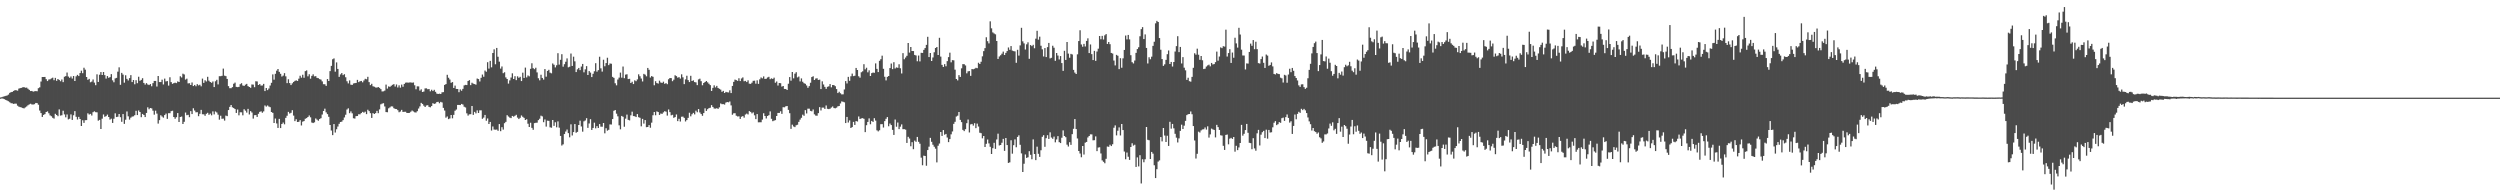 <?xml version="1.0" encoding="UTF-8"?>
<svg xmlns="http://www.w3.org/2000/svg" width="1920" height="150">
  <path d="M0 74.856h1v1.000H0zM1 74.579h1v1.000H1zM2 74.178h1v1.625H2zM3 73.927h1v2.241H3zM4 73.647h1v3.175H4zM5 73.302h1v3.980H5zM6 72.656h1v5.125H6zM7 71.333h1v7.224H7zM8 70.738h1v8.526H8zM9 70.555h1v8.835H9zM10 69.855h1v9.961H10zM11 69.198h1v10.368H11zM12 69.342h1v10.277H12zM13 69.626h1v11.513H13zM14 68.053h1v13.873H14zM15 67.676h1v14.591H15zM16 67.479h1v15.070H16zM17 66.996h1v15.999H17zM18 66.936h1v16.313H18zM19 67.401h1v15.065H19zM20 67.275h1v14.504H20zM21 68.145h1v12.696H21zM22 69.040h1v11.163H22zM23 69.919h1v9.753H23zM24 69.857h1v10.357H24zM25 70.406h1v9.897H25zM26 70.074h1v9.938H26zM27 69.946h1v9.084H27zM28 70.086h1v9.098H28zM29 67.735h1v12.683H29zM30 67.067h1v17.837H30zM31 62.643h1v24.168H31zM32 59.118h1v30.680H32zM33 59.113h1v29.160H33zM34 59.097h1v28.576H34zM35 60.807h1v25.196H35zM36 62.267h1v23.291H36zM37 61.091h1v25.914H37zM38 60.853h1v27.761H38zM39 60.221h1v29.059H39zM40 59.663h1v30.799H40zM41 61.599h1v29.506H41zM42 59.793h1v27.594H42zM43 62.052h1v26.285H43zM44 60.651h1v28.597H44zM45 61.409h1v22.586H45zM46 62.430h1v26.368H46zM47 61.024h1v27.494H47zM48 63.057h1v22.000H48zM49 58.914h1v28.949H49zM50 58.447h1v31.678H50zM51 55.730h1v32.190H51zM52 58.775h1v32.946H52zM53 59.745h1v31.428H53zM54 58.706h1v29.167H54zM55 60.292h1v31.808H55zM56 58.349h1v30.162H56zM57 62.215h1v23.140H57zM58 58.605h1v31.080H58zM59 57.495h1v34.310H59zM60 58.404h1v31.348H60zM61 56.108h1v35.283H61zM62 54.284h1v42.506H62zM63 56.211h1v36.150H63zM64 52.020h1v42.328H64zM65 53.506h1v38.814H65zM66 59.152h1v33.085H66zM67 61.272h1v25.754H67zM68 60.569h1v27.407H68zM69 63.197h1v24.232H69zM70 62.650h1v26.065H70zM71 61.043h1v25.145H71zM72 63.462h1v22.037H72zM73 65.458h1v20.728H73zM74 57.092h1v29.199H74zM75 62.933h1v29.739H75zM76 57.388h1v34.690H76zM77 55.344h1v43.713H77zM78 57.598h1v33.520H78zM79 55.300h1v32.614H79zM80 57.708h1v31.989H80zM81 60.381h1v28.805H81zM82 58.438h1v29.593H82zM83 59.763h1v30.096H83zM84 59.235h1v32.623H84zM85 56.955h1v34.207H85zM86 61.716h1v32.694H86zM87 63.165h1v28.022H87zM88 60.196h1v26.844H88zM89 59.777h1v30.135H89zM90 55.021h1v34.621H90zM91 51.730h1v35.843H91zM92 65.117h1v24.871H92zM93 55.982h1v37.578H93zM94 57.303h1v30.311H94zM95 63.510h1v31.634H95zM96 57.788h1v34.168H96zM97 60.574h1v25.015H97zM98 61.780h1v27.574H98zM99 59.988h1v31.845H99zM100 57.726h1v32.625H100zM101 63.050h1v26.505H101zM102 61.430h1v27.924H102zM103 64.719h1v23.731H103zM104 61.613h1v23.493H104zM105 63.890h1v24.466H105zM106 58.916h1v25.944H106zM107 62.057h1v23.962H107zM108 61.333h1v28.656H108zM109 60.070h1v27.414H109zM110 63.691h1v24.628H110zM111 64.996h1v24.898H111zM112 63.835h1v22.921H112zM113 64.886h1v17.535H113zM114 65.348h1v18.583H114zM115 64.565h1v18.354H115zM116 66.238h1v17.002H116zM117 63.853h1v21.154H117zM118 62.148h1v25.901H118zM119 62.178h1v22.797H119zM120 66.472h1v20.787H120zM121 58.358h1v36.583H121zM122 63.023h1v29.215H122zM123 63.013h1v25.521H123zM124 61.192h1v28.297H124zM125 64.849h1v25.512H125zM126 60.374h1v27.993H126zM127 62.501h1v24.736H127zM128 62.251h1v29.046H128zM129 65.726h1v21.193H129zM130 59.315h1v27.608H130zM131 63.078h1v22.277H131zM132 64.433h1v20.627H132zM133 63.826h1v26.038H133zM134 63.469h1v27.732H134zM135 63.821h1v26.212H135zM136 62.489h1v24.358H136zM137 62.956h1v30.717H137zM138 58.589h1v31.241H138zM139 59.518h1v29.961H139zM140 56.591h1v38.631H140zM141 57.184h1v36.377H141zM142 61.143h1v25.280H142zM143 60.393h1v28.089H143zM144 64.062h1v24.088H144zM145 63.883h1v26.132H145zM146 65.293h1v20.037H146zM147 63.322h1v24.273H147zM148 66.117h1v17.034H148zM149 65.236h1v19.654H149zM150 66.245h1v20.048H150zM151 64.597h1v21.563H151zM152 65.609h1v23.642H152zM153 65.076h1v22.321H153zM154 66.305h1v18.080H154zM155 60.379h1v27.400H155zM156 63.638h1v24.150H156zM157 61.633h1v27.311H157zM158 62.567h1v24.811H158zM159 58.976h1v27.656H159zM160 61.942h1v26.207H160zM161 62.968h1v24.292H161zM162 63.572h1v25.019H162zM163 62.572h1v22.982H163zM164 66.843h1v21.000H164zM165 62.391h1v23.225H165zM166 61.263h1v25.097H166zM167 64.812h1v23.278H167zM168 58.514h1v33.408H168zM169 58.537h1v30.371H169zM170 58.198h1v33.062H170zM171 52.673h1v38.391H171zM172 58.118h1v34.495H172zM173 58.456h1v30.314H173zM174 60.624h1v28.581H174zM175 66.172h1v18.357H175zM176 67.760h1v14.296H176zM177 67.760h1v12.872H177zM178 66.907h1v15.507H178zM179 64.311h1v18.675H179zM180 63.451h1v20.320H180zM181 66.689h1v20.023H181zM182 66.911h1v17.203H182zM183 66.701h1v21.863H183zM184 64.666h1v21.534H184zM185 63.911h1v22.335H185zM186 65.646h1v22.939H186zM187 66.000h1v17.903H187zM188 65.005h1v19.989H188zM189 64.435h1v22.058H189zM190 66.172h1v17.448H190zM191 66.815h1v21.087H191zM192 67.433h1v17.899H192zM193 64.881h1v21.559H193zM194 64.952h1v26.130H194zM195 66.994h1v21.476H195zM196 62.395h1v25.985H196zM197 62.544h1v27.285H197zM198 65.257h1v22.124H198zM199 64.547h1v21.362H199zM200 65.739h1v19.753H200zM201 65.627h1v20.966H201zM202 64.389h1v21.179H202zM203 69.962h1v11.014H203zM204 67.584h1v14.294H204zM205 69.200h1v11.772H205zM206 67.973h1v13.818H206zM207 65.680h1v16.672H207zM208 63.588h1v22.410H208zM209 57.117h1v29.542H209zM210 61.173h1v33.278H210zM211 56.689h1v34.342H211zM212 54.284h1v40.526H212zM213 52.986h1v45.271H213zM214 55.209h1v36.068H214zM215 56.699h1v41.637H215zM216 58.763h1v36.461H216zM217 58.081h1v36.011H217zM218 56.181h1v39.304H218zM219 58.617h1v31.895H219zM220 63.826h1v25.049H220zM221 60.901h1v25.022H221zM222 63.812h1v23.360H222zM223 65.325h1v21.293H223zM224 64.005h1v20.639H224zM225 62.915h1v25.869H225zM226 62.096h1v30.957H226zM227 61.686h1v29.915H227zM228 62.183h1v31.531H228zM229 60.395h1v33.172H229zM230 58.147h1v34.141H230zM231 59.669h1v36.674H231zM232 57.406h1v36.056H232zM233 59.679h1v33.291H233zM234 54.632h1v36.571H234zM235 54.085h1v36.619H235zM236 58.626h1v31.220H236zM237 57.044h1v31.655H237zM238 60.395h1v29.723H238zM239 58.248h1v35.839H239zM240 57.111h1v37.402H240zM241 58.699h1v35.260H241zM242 58.491h1v32.506H242zM243 59.805h1v32.120H243zM244 60.033h1v32.715H244zM245 60.768h1v30.698H245zM246 61.137h1v29.629H246zM247 62.501h1v25.475H247zM248 64.648h1v20.595H248zM249 64.705h1v18.769H249zM250 65.941h1v20.387H250zM251 60.738h1v26.903H251zM252 62.210h1v27.494H252zM253 54.609h1v41.401H253zM254 50.590h1v49.686H254zM255 45.534h1v58.254H255zM256 44.875h1v50.419H256zM257 55.019h1v46.743H257zM258 47.944h1v51.321H258zM259 52.927h1v44.255H259zM260 59.031h1v36.036H260zM261 57.120h1v36.580H261zM262 56.094h1v37.329H262zM263 57.701h1v34.546H263zM264 57.010h1v33.197H264zM265 59.331h1v28.782H265zM266 62.425h1v21.717H266zM267 64.048h1v19.128H267zM268 61.745h1v25.214H268zM269 65.018h1v20.558H269zM270 65.234h1v21.827H270zM271 64.089h1v26.764H271zM272 63.833h1v27.256H272zM273 63.686h1v25.482H273zM274 61.313h1v27.762H274zM275 63.073h1v24.701H275zM276 62.437h1v25.386H276zM277 62.162h1v24.662H277zM278 63.206h1v22.715H278zM279 61.789h1v24.729H279zM280 60.523h1v25.248H280zM281 60.878h1v26.798H281zM282 58.969h1v25.285H282zM283 63.089h1v22.275H283zM284 65.366h1v21.568H284zM285 64.362h1v26.210H285zM286 66.264h1v20.646H286zM287 66.595h1v20.957H287zM288 67.184h1v19.716H288zM289 67.280h1v17.853H289zM290 66.815h1v20.140H290zM291 67.458h1v16.567H291zM292 68.429h1v11.698H292zM293 70.232h1v9.348H293zM294 70.159h1v9.119H294zM295 69.592h1v12.158H295zM296 64.993h1v21.080H296zM297 68.031h1v18.196H297zM298 66.346h1v16.844H298zM299 66.689h1v15.814H299zM300 65.820h1v15.853H300zM301 65.147h1v16.631H301zM302 64.616h1v18.505H302zM303 66.465h1v17.212H303zM304 64.893h1v18.890H304zM305 67.156h1v17.491H305zM306 65.522h1v20.687H306zM307 67.314h1v18.364H307zM308 64.986h1v19.414H308zM309 66.616h1v19.355H309zM310 64.437h1v21.401H310zM311 63.483h1v22.348H311zM312 63.343h1v23.413H312zM313 63.512h1v23.273H313zM314 63.338h1v23.360H314zM315 63.290h1v22.538H315zM316 63.565h1v21.325H316zM317 63.345h1v22.275H317zM318 65.504h1v20.787H318zM319 68.536h1v17.881H319zM320 66.312h1v19.066H320zM321 66.362h1v16.990H321zM322 69.580h1v12.115H322zM323 68.603h1v10.401H323zM324 70.633h1v9.194H324zM325 70.296h1v10.845H325zM326 67.884h1v14.278H326zM327 67.854h1v13.165H327zM328 68.562h1v12.213H328zM329 68.397h1v13.683H329zM330 70.125h1v12.303H330zM331 68.900h1v12.582H331zM332 69.944h1v9.288H332zM333 68.976h1v10.835H333zM334 70.509h1v8.956H334zM335 71.908h1v6.464H335zM336 72.173h1v6.015H336zM337 71.949h1v7.352H337zM338 72.187h1v6.049H338zM339 70.935h1v7.761H339zM340 70.773h1v12.081H340zM341 65.224h1v19.645H341zM342 64.540h1v25.825H342zM343 57.445h1v32.023H343zM344 59.708h1v31.811H344zM345 61.084h1v29.886H345zM346 63.581h1v24.754H346zM347 63.011h1v27.862H347zM348 67.541h1v20.682H348zM349 65.746h1v19.297H349zM350 68.298h1v15.802H350zM351 68.374h1v12.218H351zM352 70.823h1v9.778H352zM353 68.658h1v12.030H353zM354 69.708h1v10.121H354zM355 68.234h1v12.021H355zM356 65.584h1v16.368H356zM357 65.197h1v17.327H357zM358 65.325h1v21.710H358zM359 62.192h1v26.585H359zM360 61.530h1v26.267H360zM361 65.357h1v22.360H361zM362 63.531h1v17.899H362zM363 64.245h1v23.969H363zM364 64.540h1v21.394H364zM365 65.007h1v22.058H365zM366 60.299h1v24.481H366zM367 60.727h1v26.049H367zM368 62.556h1v22.181H368zM369 59.772h1v24.951H369zM370 57.216h1v34.017H370zM371 58.937h1v31.394H371zM372 54.153h1v34.140H372zM373 55.112h1v37.594H373zM374 47.772h1v43.197H374zM375 52.663h1v42.561H375zM376 46.740h1v46.889H376zM377 51.704h1v48.558H377zM378 40.718h1v56.418H378zM379 37.864h1v61.634H379zM380 49.342h1v50.295H380zM381 36.829h1v62.637H381zM382 43.549h1v56.910H382zM383 47.367h1v47.933H383zM384 52.707h1v48.029H384zM385 51.022h1v46.654H385zM386 56.218h1v43.314H386zM387 55.513h1v39.082H387zM388 59.431h1v34.166H388zM389 60.672h1v27.821H389zM390 64.190h1v25.308H390zM391 61.743h1v28.579H391zM392 59.562h1v31.183H392zM393 56.344h1v32.694H393zM394 60.688h1v28.936H394zM395 58.534h1v30.405H395zM396 61.539h1v26.608H396zM397 58.646h1v31.675H397zM398 59.745h1v31.714H398zM399 58.974h1v31.497H399zM400 62.283h1v26.388H400zM401 55.788h1v33.918H401zM402 59.859h1v30.671H402zM403 51.913h1v40.265H403zM404 59.425h1v32.179H404zM405 57.935h1v37.109H405zM406 58.619h1v38.897H406zM407 52.835h1v41.444H407zM408 48.571h1v49.654H408zM409 52.354h1v47.338H409zM410 53.137h1v41.408H410zM411 52.011h1v42.300H411zM412 55.598h1v38.631H412zM413 60.125h1v32.120H413zM414 61.684h1v29.487H414zM415 57.381h1v31.456H415zM416 59.862h1v29.547H416zM417 61.116h1v32.712H417zM418 53.034h1v38.730H418zM419 58.873h1v38.370H419zM420 54.501h1v38.180H420zM421 53.618h1v39.226H421zM422 55.829h1v41.978H422zM423 56.298h1v41.788H423zM424 48.759h1v43.419H424zM425 49.715h1v46.933H425zM426 51.773h1v42.103H426zM427 50.130h1v47.674H427zM428 40.846h1v52.382H428zM429 49.619h1v48.446H429zM430 45.921h1v58.453H430zM431 41.638h1v70.112H431zM432 51.224h1v59.648H432zM433 49.308h1v53.635H433zM434 47.427h1v53.603H434zM435 44.872h1v54.584H435zM436 51.720h1v50.538H436zM437 51.244h1v54.221H437zM438 41.100h1v54.385H438zM439 50.661h1v53.353H439zM440 43.501h1v57.951H440zM441 47.095h1v48.210H441zM442 55.350h1v46.567H442zM443 53.259h1v48.020H443zM444 52.185h1v43.802H444zM445 53.842h1v38.853H445zM446 51.118h1v46.020H446zM447 49.111h1v52.007H447zM448 55.547h1v37.647H448zM449 53.245h1v39.263H449zM450 50.805h1v39.988H450zM451 57.614h1v40.595H451zM452 54.565h1v40.252H452zM453 55.776h1v35.770H453zM454 59.205h1v40.572H454zM455 56.660h1v41.593H455zM456 54.751h1v39.469H456zM457 48.562h1v49.993H457zM458 55.053h1v41.829H458zM459 53.854h1v44.450H459zM460 43.547h1v51.716H460zM461 52.460h1v44.807H461zM462 54.975h1v42.337H462zM463 45.891h1v48.572H463zM464 50.896h1v51.486H464zM465 48.422h1v50.092H465zM466 44.325h1v56.036H466zM467 50.002h1v49.702H467zM468 48.756h1v46.798H468zM469 48.958h1v46.681H469zM470 59.040h1v32.410H470zM471 59.802h1v25.303H471zM472 63.963h1v20.494H472zM473 65.522h1v21.765H473zM474 61.091h1v28.254H474zM475 59.576h1v36.665H475zM476 55.735h1v43.600H476zM477 59.667h1v29.387H477zM478 51.091h1v38.595H478zM479 60.045h1v37.304H479zM480 57.301h1v33.813H480zM481 57.014h1v31.007H481zM482 60.722h1v31.318H482zM483 60.500h1v31.955H483zM484 63.734h1v24.848H484zM485 62.782h1v22.987H485zM486 64.558h1v24.605H486zM487 61.672h1v27.613H487zM488 62.341h1v27.590H488zM489 60.970h1v26.645H489zM490 57.104h1v32.886H490zM491 58.555h1v31.900H491zM492 60.290h1v36.732H492zM493 62.585h1v28.725H493zM494 56.744h1v38.201H494zM495 57.353h1v34.880H495zM496 58.601h1v39.091H496zM497 52.162h1v45.379H497zM498 53.595h1v42.483H498zM499 59.557h1v38.531H499zM500 58.411h1v35.773H500zM501 58.990h1v29.531H501zM502 65.490h1v20.542H502zM503 62.341h1v26.182H503zM504 63.778h1v21.797H504zM505 64.206h1v21.836H505zM506 61.970h1v26.278H506zM507 63.343h1v23.848H507zM508 63.677h1v23.790H508zM509 62.707h1v23.614H509zM510 64.343h1v21.069H510zM511 63.849h1v21.895H511zM512 64.684h1v24.088H512zM513 60.853h1v23.227H513zM514 59.924h1v26.212H514zM515 60.024h1v28.535H515zM516 62.343h1v25.825H516zM517 61.196h1v29.300H517zM518 57.800h1v32.108H518zM519 58.468h1v29.430H519zM520 59.642h1v33.408H520zM521 59.232h1v32.030H521zM522 60.365h1v32.982H522zM523 57.088h1v32.584H523zM524 59.367h1v30.165H524zM525 64.609h1v25.892H525zM526 60.965h1v32.303H526zM527 58.147h1v34.042H527zM528 61.537h1v28.965H528zM529 63.020h1v23.541H529zM530 58.198h1v31.144H530zM531 62.212h1v25.523H531zM532 61.670h1v25.006H532zM533 63.036h1v24.841H533zM534 63.270h1v21.744H534zM535 65.403h1v20.799H535zM536 60.956h1v22.785H536zM537 60.425h1v25.960H537zM538 62.347h1v25.280H538zM539 65.465h1v23.449H539zM540 63.748h1v23.065H540zM541 63.000h1v20.183H541zM542 62.185h1v23.021H542zM543 63.213h1v20.668H543zM544 64.332h1v18.725H544zM545 65.362h1v17.356H545zM546 69.830h1v10.927H546zM547 67.463h1v14.660H547zM548 65.533h1v17.816H548zM549 67.097h1v16.377H549zM550 65.941h1v17.173H550zM551 67.518h1v16.091H551zM552 68.179h1v14.276H552zM553 68.809h1v10.641H553zM554 70.498h1v9.533H554zM555 69.793h1v10.160H555zM556 71.425h1v8.885H556zM557 70.532h1v8.274H557zM558 70.850h1v7.485H558zM559 70.990h1v7.578H559zM560 69.372h1v8.540H560zM561 71.461h1v9.503H561zM562 66.003h1v22.106H562zM563 62.862h1v24.186H563zM564 61.148h1v25.805H564zM565 61.560h1v27.299H565zM566 62.125h1v27.311H566zM567 60.123h1v29.245H567zM568 62.281h1v29.041H568zM569 60.242h1v29.396H569zM570 59.438h1v29.696H570zM571 62.416h1v27.940H571zM572 62.103h1v25.875H572zM573 63.009h1v24.228H573zM574 61.670h1v26.233H574zM575 64.263h1v21.112H575zM576 64.423h1v21.504H576zM577 63.485h1v23.628H577zM578 62.034h1v24.276H578zM579 61.974h1v26.615H579zM580 64.254h1v27.244H580zM581 61.681h1v25.901H581zM582 64.412h1v29.558H582zM583 60.919h1v32.980H583zM584 59.518h1v34.390H584zM585 60.146h1v31.698H585zM586 58.688h1v28.276H586zM587 60.615h1v28.494H587zM588 60.455h1v30.524H588zM589 59.482h1v29.604H589zM590 59.006h1v29.458H590zM591 60.809h1v24.763H591zM592 60.164h1v31.087H592zM593 60.645h1v32.440H593zM594 59.663h1v32.950H594zM595 63.563h1v28.689H595zM596 62.581h1v26.494H596zM597 65.691h1v21.032H597zM598 63.746h1v23.001H598zM599 63.881h1v21.586H599zM600 66.495h1v20.980H600zM601 66.058h1v16.278H601zM602 68.298h1v14.152H602zM603 68.358h1v13.317H603zM604 69.136h1v12.250H604zM605 64.309h1v20.066H605zM606 59.164h1v27.791H606zM607 61.951h1v37.027H607zM608 55.314h1v40.430H608zM609 60.141h1v36.961H609zM610 56.570h1v41.048H610zM611 55.472h1v40.732H611zM612 59.431h1v36.356H612zM613 58.752h1v34.848H613zM614 62.533h1v29.311H614zM615 60.196h1v30.298H615zM616 62.794h1v25.246H616zM617 63.922h1v24.994H617zM618 64.382h1v20.220H618zM619 65.646h1v21.495H619zM620 67.449h1v15.999H620zM621 66.151h1v17.329H621zM622 63.533h1v21.614H622zM623 59.164h1v26.338H623zM624 58.555h1v25.509H624zM625 61.457h1v26.345H625zM626 60.331h1v28.460H626zM627 60.086h1v28.807H627zM628 61.386h1v25.498H628zM629 61.176h1v21.099H629zM630 68.390h1v16.423H630zM631 62.460h1v20.199H631zM632 64.872h1v17.789H632zM633 66.714h1v16.972H633zM634 68.259h1v12.719H634zM635 66.685h1v16.896H635zM636 66.307h1v17.514H636zM637 64.547h1v18.956H637zM638 67.088h1v15.502H638zM639 65.282h1v16.505H639zM640 65.366h1v17.638H640zM641 66.193h1v16.995H641zM642 68.388h1v14.292H642zM643 71.466h1v10.217H643zM644 70.461h1v10.952H644zM645 71.629h1v7.821H645zM646 72.478h1v5.402H646zM647 72.425h1v5.759H647zM648 68.717h1v9.874H648zM649 62.254h1v32.280H649zM650 64.117h1v25.670H650zM651 59.056h1v35.068H651zM652 62.080h1v30.405H652zM653 58.562h1v39.730H653zM654 56.506h1v41.076H654zM655 58.461h1v35.157H655zM656 58.147h1v37.821H656zM657 52.151h1v40.826H657zM658 53.739h1v39.599H658zM659 58.573h1v30.883H659zM660 59.663h1v31.728H660zM661 55.492h1v35.434H661zM662 54.776h1v35.942H662zM663 49.299h1v41.957H663zM664 53.259h1v48.196H664zM665 52.004h1v44.161H665zM666 55.573h1v38.093H666zM667 54.014h1v36.905H667zM668 58.360h1v37.100H668zM669 56.172h1v36.681H669zM670 55.689h1v37.938H670zM671 55.927h1v34.855H671zM672 48.711h1v43.934H672zM673 52.876h1v47.219H673zM674 55.362h1v45.553H674zM675 46.694h1v53.360H675zM676 45.449h1v49.929H676zM677 42.746h1v52.605H677zM678 52.847h1v45.095H678zM679 58.921h1v34.115H679zM680 61.743h1v29.501H680zM681 59.042h1v30.870H681zM682 58.349h1v38.618H682zM683 52.274h1v42.598H683zM684 48.814h1v47.251H684zM685 53.080h1v46.638H685zM686 47.754h1v55.889H686zM687 52.579h1v39.231H687zM688 51.764h1v45.544H688zM689 52.061h1v42.069H689zM690 49.345h1v49.853H690zM691 52.414h1v44.862H691zM692 56.440h1v39.123H692zM693 40.821h1v58.409H693zM694 45.509h1v53.671H694zM695 44.199h1v55.390H695zM696 42.870h1v66.887H696zM697 33.016h1v72.041H697zM698 40.377h1v65.997H698zM699 36.079h1v76.246H699zM700 39.150h1v70.076H700zM701 39.205h1v75.365H701zM702 42.188h1v65.793H702zM703 42.572h1v66.329H703zM704 47.063h1v58.114H704zM705 42.670h1v66.253H705zM706 47.159h1v63.227H706zM707 40.558h1v80.536H707zM708 40.638h1v86.281H708zM709 38.290h1v81.268H709zM710 36.916h1v82.884H710zM711 34.449h1v92.829H711zM712 28.253h1v86.992H712zM713 43.826h1v68.794H713zM714 40.707h1v65.150H714zM715 46.825h1v62.062H715zM716 44.115h1v67.052H716zM717 40.148h1v72.541H717zM718 36.866h1v77.299H718zM719 36.113h1v88.588H719zM720 42.256h1v69.686H720zM721 29.052h1v81.204H721zM722 43.485h1v57.869H722zM723 49.805h1v54.582H723zM724 51.384h1v48.503H724zM725 49.232h1v54.248H725zM726 50.871h1v52.014H726zM727 46.937h1v58.684H727zM728 43.856h1v65.280H728zM729 40.466h1v66.324H729zM730 47.866h1v55.301H730zM731 46.175h1v54.793H731zM732 46.344h1v48.784H732zM733 53.524h1v40.016H733zM734 60.670h1v28.828H734zM735 61.752h1v27.068H735zM736 57.719h1v28.304H736zM737 59.093h1v32.941H737zM738 52.471h1v41.341H738zM739 49.232h1v50.490H739zM740 49.294h1v51.419H740zM741 50.274h1v48.936H741zM742 56.305h1v38.315H742zM743 54.797h1v36.990H743zM744 54.591h1v47.166H744zM745 58.248h1v37.308H745zM746 53.041h1v42.131H746zM747 53.220h1v43.255H747zM748 52.801h1v41.817H748zM749 52.087h1v46.345H749zM750 52.382h1v42.547H750zM751 48.203h1v48.977H751zM752 49.141h1v52.774H752zM753 47.413h1v54.898H753zM754 43.266h1v62.978H754zM755 39.258h1v65.182H755zM756 36.958h1v75.937H756zM757 28.596h1v81.858H757zM758 31.650h1v75.534H758zM759 33.341h1v76.812H759zM760 16.372h1v96.347H760zM761 21.767h1v96.516H761zM762 24.882h1v88.917H762zM763 25.713h1v83.964H763zM764 26.360h1v87.949H764zM765 31.508h1v75.580H765zM766 45.275h1v57.402H766zM767 43.357h1v68.364H767zM768 42.446h1v68.901H768zM769 41.217h1v68.393H769zM770 39.615h1v67.050H770zM771 42.249h1v73.635H771zM772 40.601h1v65.388H772zM773 39.244h1v72.154H773zM774 36.477h1v88.668H774zM775 38.244h1v86.407H775zM776 35.401h1v72.319H776zM777 38.882h1v79.149H777zM778 39.276h1v72.216H778zM779 39.473h1v67.606H779zM780 48.223h1v64.862H780zM781 38.239h1v66.935H781zM782 42.700h1v61.254H782zM783 34.882h1v76.324H783zM784 21.359h1v96.457H784zM785 31.737h1v100.357H785zM786 33.305h1v92.438H786zM787 38.038h1v80.591H787zM788 34.071h1v87.244H788zM789 32.529h1v88.231H789zM790 45.179h1v70.932H790zM791 34.593h1v84.278H791zM792 35.422h1v86.919H792zM793 34.424h1v72.648H793zM794 37.074h1v81.197H794zM795 29.697h1v93.291H795zM796 23.643h1v89.020H796zM797 30.457h1v87.645H797zM798 28.173h1v92.319H798zM799 35.133h1v80.293H799zM800 37.871h1v67.203H800zM801 43.366h1v60.474H801zM802 36.937h1v75.827H802zM803 43.851h1v62.273H803zM804 36.189h1v67.654H804zM805 32.950h1v73.760H805zM806 44.840h1v56.812H806zM807 44.403h1v61.247H807zM808 35.115h1v71.460H808zM809 36.646h1v68.249H809zM810 46.712h1v62.609H810zM811 40.718h1v66.388H811zM812 42.629h1v61.936H812zM813 45.673h1v63.511H813zM814 43.071h1v66.784H814zM815 48.411h1v57.391H815zM816 54.405h1v45.743H816zM817 39.029h1v65.411H817zM818 46.030h1v59.323H818zM819 32.275h1v78.844H819zM820 41.144h1v71.399H820zM821 44.332h1v64.875H821zM822 41.370h1v69.872H822zM823 41.849h1v61.190H823zM824 53.675h1v45.246H824zM825 55.772h1v35.695H825zM826 56.834h1v42.291H826zM827 41.709h1v64.626H827zM828 31.561h1v84.395H828zM829 23.225h1v94.681H829zM830 34.124h1v86.651H830zM831 35.886h1v76.253H831zM832 33.703h1v84.962H832zM833 35.692h1v73.857H833zM834 31.421h1v77.560H834zM835 29.423h1v76.132H835zM836 40.775h1v63.655H836zM837 34.174h1v69.004H837zM838 41.576h1v61.623H838zM839 46.147h1v61.605H839zM840 39.063h1v68.590H840zM841 46.742h1v58.032H841zM842 39.592h1v76.480H842zM843 37.374h1v75.951H843zM844 27.649h1v85.454H844zM845 30.162h1v87.707H845zM846 27.532h1v95.633H846zM847 30.341h1v93.932H847zM848 27.116h1v98.283H848zM849 26.150h1v95.825H849zM850 33.726h1v78.785H850zM851 32.265h1v80.478H851zM852 33.945h1v77.196H852zM853 40.659h1v71.497H853zM854 41.105h1v69.675H854zM855 46.488h1v51.614H855zM856 50.217h1v46.068H856zM857 42.155h1v61.824H857zM858 42.785h1v57.624H858zM859 53.114h1v44.724H859zM860 44.685h1v59.366H860zM861 52.000h1v43.246H861zM862 44.794h1v55.099H862zM863 38.370h1v78.016H863zM864 27.299h1v94.999H864zM865 30.260h1v86.887H865zM866 26.820h1v93.545H866zM867 30.238h1v92.566H867zM868 42.412h1v70.492H868zM869 47.779h1v62.252H869zM870 48.756h1v63.047H870zM871 46.495h1v64.663H871zM872 40.601h1v87.602H872zM873 37.667h1v83.193H873zM874 36.301h1v91.497H874zM875 27.841h1v91.344H875zM876 22.369h1v118.551H876zM877 20.826h1v101.511H877zM878 30.009h1v94.603H878zM879 26.429h1v95.894H879zM880 36.827h1v60.728H880zM881 48.756h1v58.634H881zM882 43.980h1v63.742H882zM883 45.527h1v76.581H883zM884 43.520h1v73.173H884zM885 35.211h1v82.827H885zM886 32.064h1v94.862H886zM887 17.896h1v118.849H887zM888 16.019h1v113.939H888zM889 16.903h1v107.221H889zM890 29.235h1v93.941H890zM891 38.214h1v67.045H891zM892 45.348h1v63.269H892zM893 50.562h1v47.766H893zM894 49.386h1v54.688H894zM895 45.996h1v63.081H895zM896 41.645h1v62.618H896zM897 38.766h1v73.307H897zM898 49.141h1v44.388H898zM899 47.557h1v51.284H899zM900 51.075h1v44.104H900zM901 47.637h1v50.918H901zM902 39.590h1v63.163H902zM903 35.452h1v70.252H903zM904 27.818h1v81.588H904zM905 40.029h1v66.267H905zM906 36.049h1v64.436H906zM907 48.745h1v47.020H907zM908 43.856h1v55.205H908zM909 51.954h1v44.555H909zM910 54.032h1v38.794H910zM911 61.356h1v27.047H911zM912 59.708h1v27.988H912zM913 62.375h1v25.157H913zM914 62.704h1v22.889H914zM915 59.054h1v28.686H915zM916 52.068h1v44.768H916zM917 40.915h1v66.986H917zM918 41.961h1v79.787H918zM919 37.354h1v80.771H919zM920 42.052h1v59.080H920zM921 45.950h1v55.814H921zM922 43.014h1v57.132H922zM923 46.266h1v53.168H923zM924 53.050h1v46.210H924zM925 52.755h1v45.145H925zM926 51.086h1v48.444H926zM927 50.203h1v46.839H927zM928 49.681h1v56.011H928zM929 50.965h1v52.236H929zM930 48.317h1v50.444H930zM931 49.503h1v49.870H931zM932 49.189h1v50.597H932zM933 47.708h1v57.796H933zM934 39.606h1v56.271H934zM935 46.600h1v51.062H935zM936 43.430h1v56.370H936zM937 36.408h1v67.459H937zM938 36.971h1v67.189H938zM939 35.495h1v76.475H939zM940 35.799h1v79.341H940zM941 22.790h1v80.828H941zM942 43.394h1v59.940H942zM943 40.778h1v70.048H943zM944 37.772h1v68.709H944zM945 48.317h1v57.542H945zM946 40.322h1v66.365H946zM947 44.344h1v60.877H947zM948 28.986h1v87.514H948zM949 33.346h1v78.611H949zM950 36.541h1v78.739H950zM951 21.371h1v91.890H951zM952 26.532h1v83.280H952zM953 38.148h1v57.729H953zM954 42.579h1v61.611H954zM955 42.666h1v60.073H955zM956 53.325h1v46.574H956zM957 48.688h1v46.491H957zM958 48.862h1v53.136H958zM959 39.876h1v69.799H959zM960 33.485h1v76.416H960zM961 35.181h1v79.414H961zM962 30.782h1v75.374H962zM963 37.798h1v76.155H963zM964 32.064h1v83.678H964zM965 37.715h1v64.697H965zM966 48.489h1v51.252H966zM967 48.800h1v62.909H967zM968 45.367h1v58.075H968zM969 43.426h1v58.125H969zM970 48.221h1v52.305H970zM971 52.169h1v53.875H971zM972 41.908h1v57.688H972zM973 42.696h1v63.813H973zM974 50.526h1v49.258H974zM975 49.885h1v51.897H975zM976 47.898h1v53.678H976zM977 50.995h1v46.821H977zM978 56.767h1v37.478H978zM979 57.202h1v35.837H979zM980 56.181h1v39.925H980zM981 56.715h1v38.656H981zM982 56.914h1v36.889H982zM983 59.649h1v34.667H983zM984 60.180h1v30.600H984zM985 63.403h1v26.928H985zM986 57.433h1v35.372H986zM987 57.944h1v31.991H987zM988 63.549h1v24.372H988zM989 57.216h1v33.358H989zM990 52.812h1v41.344H990zM991 55.442h1v37.691H991zM992 52.176h1v50.675H992zM993 54.355h1v42.362H993zM994 58.422h1v29.519H994zM995 59.882h1v31.724H995zM996 61.805h1v25.667H996zM997 65.545h1v20.336H997zM998 66.735h1v19.945H998zM999 64.840h1v18.741H999zM1000 64.705h1v19.883H1000zM1001 66.943h1v16.656H1001zM1002 68.239h1v16.505H1002zM1003 67.401h1v19.423H1003zM1004 60.123h1v30.069H1004zM1005 53.668h1v39.581H1005zM1006 48.988h1v46.402H1006zM1007 40.995h1v59.256H1007zM1008 36.033h1v62.252H1008zM1009 33.181h1v67.578H1009zM1010 31.959h1v69.487H1010zM1011 40.748h1v61.952H1011zM1012 54.639h1v47.114H1012zM1013 49.965h1v55.477H1013zM1014 41.759h1v64.536H1014zM1015 30.675h1v78.997H1015zM1016 46.880h1v61.776H1016zM1017 47.154h1v56.061H1017zM1018 43.369h1v59.851H1018zM1019 52.780h1v49.735H1019zM1020 44.987h1v53.696H1020zM1021 48.159h1v46.750H1021zM1022 54.682h1v41.955H1022zM1023 58.147h1v35.818H1023zM1024 56.795h1v43.305H1024zM1025 49.743h1v49.160H1025zM1026 50.679h1v52.126H1026zM1027 60.141h1v34.383H1027zM1028 55.957h1v34.786H1028zM1029 57.344h1v43.770H1029zM1030 54.932h1v42.328H1030zM1031 58.074h1v47.160H1031zM1032 51.604h1v44.420H1032zM1033 49.718h1v47.228H1033zM1034 50.917h1v47.972H1034zM1035 50.150h1v60.234H1035zM1036 47.454h1v55.848H1036zM1037 50.869h1v46.287H1037zM1038 54.298h1v37.787H1038zM1039 55.437h1v47.700H1039zM1040 52.453h1v44.511H1040zM1041 57.349h1v43.832H1041zM1042 45.740h1v50.629H1042zM1043 46.566h1v53.912H1043zM1044 54.307h1v48.441H1044zM1045 47.207h1v54.555H1045zM1046 34.319h1v71.705H1046zM1047 44.355h1v58.274H1047zM1048 41.505h1v63.339H1048zM1049 39.757h1v68.366H1049zM1050 38.571h1v79.137H1050zM1051 20.952h1v97.047H1051zM1052 28.976h1v84.019H1052zM1053 31.757h1v87.453H1053zM1054 32.485h1v81.744H1054zM1055 30.180h1v77.958H1055zM1056 42.229h1v59.485H1056zM1057 23.495h1v90.835H1057zM1058 32.922h1v91.202H1058zM1059 37.218h1v65.365H1059zM1060 28.661h1v80.183H1060zM1061 28.093h1v94.498H1061zM1062 33.474h1v76.583H1062zM1063 31.595h1v100.012H1063zM1064 33.199h1v89.062H1064zM1065 33.289h1v73.619H1065zM1066 48.232h1v58.521H1066zM1067 47.880h1v51.739H1067zM1068 50.384h1v50.082H1068zM1069 33.973h1v68.805H1069zM1070 40.519h1v65.363H1070zM1071 40.906h1v73.790H1071zM1072 43.691h1v67.430H1072zM1073 47.392h1v59.048H1073zM1074 41.194h1v74.280H1074zM1075 44.685h1v64.392H1075zM1076 45.252h1v61.508H1076zM1077 36.859h1v66.313H1077zM1078 46.266h1v52.893H1078zM1079 47.074h1v57.272H1079zM1080 39.571h1v69.458H1080zM1081 37.955h1v70.069H1081zM1082 40.233h1v72.980H1082zM1083 27.649h1v80.522H1083zM1084 36.479h1v80.300H1084zM1085 32.293h1v86.503H1085zM1086 23.538h1v93.470H1086zM1087 26.470h1v86.917H1087zM1088 32.698h1v80.918H1088zM1089 36.507h1v76.933H1089zM1090 48.338h1v54.596H1090zM1091 44.806h1v54.369H1091zM1092 46.772h1v52.138H1092zM1093 42.767h1v62.364H1093zM1094 35.605h1v88.267H1094zM1095 27.917h1v79.052H1095zM1096 31.327h1v87.283H1096zM1097 17.986h1v98.736H1097zM1098 33.321h1v82.838H1098zM1099 31.114h1v84.669H1099zM1100 40.340h1v73.170H1100zM1101 26.141h1v86.610H1101zM1102 37.376h1v75.100H1102zM1103 34.731h1v72.383H1103zM1104 32.002h1v80.071H1104zM1105 32.572h1v89.270H1105zM1106 35.417h1v92.442H1106zM1107 32.247h1v81.396H1107zM1108 33.717h1v77.313H1108zM1109 32.407h1v81.966H1109zM1110 31.075h1v79.956H1110zM1111 24.692h1v93.976H1111zM1112 32.092h1v73.479H1112zM1113 29.814h1v75.919H1113zM1114 33.291h1v85.397H1114zM1115 34.415h1v82.067H1115zM1116 35.209h1v86.599H1116zM1117 36.534h1v77.160H1117zM1118 36.756h1v75.418H1118zM1119 40.079h1v57.665H1119zM1120 35.312h1v74.875H1120zM1121 40.759h1v67.507H1121zM1122 39.100h1v67.668H1122zM1123 32.755h1v82.850H1123zM1124 38.727h1v77.714H1124zM1125 37.717h1v77.659H1125zM1126 32.915h1v87.338H1126zM1127 40.386h1v79.391H1127zM1128 40.473h1v63.852H1128zM1129 40.530h1v65.262H1129zM1130 42.503h1v58.926H1130zM1131 42.281h1v69.210H1131zM1132 40.366h1v62.291H1132zM1133 43.568h1v58.329H1133zM1134 44.765h1v68.352H1134zM1135 44.000h1v57.320H1135zM1136 52.130h1v52.879H1136zM1137 45.598h1v63.543H1137zM1138 44.220h1v65.219H1138zM1139 30.842h1v81.167H1139zM1140 35.500h1v79.593H1140zM1141 35.964h1v78.260H1141zM1142 38.695h1v69.100H1142zM1143 37.541h1v73.848H1143zM1144 31.169h1v84.417H1144zM1145 35.621h1v76.757H1145zM1146 33.410h1v76.974H1146zM1147 43.506h1v69.986H1147zM1148 41.103h1v77.324H1148zM1149 43.160h1v62.715H1149zM1150 42.599h1v57.761H1150zM1151 40.736h1v65.344H1151zM1152 41.288h1v64.019H1152zM1153 43.421h1v68.499H1153zM1154 36.781h1v75.003H1154zM1155 42.190h1v65.754H1155zM1156 48.717h1v55.658H1156zM1157 27.454h1v77.548H1157zM1158 37.404h1v62.474H1158zM1159 42.604h1v66.860H1159zM1160 45.982h1v61.060H1160zM1161 43.391h1v72.793H1161zM1162 46.980h1v66.034H1162zM1163 45.055h1v56.315H1163zM1164 42.826h1v71.589H1164zM1165 44.410h1v62.882H1165zM1166 45.760h1v61.332H1166zM1167 40.915h1v69.659H1167zM1168 42.098h1v64.475H1168zM1169 34.335h1v76.965H1169zM1170 34.495h1v85.917H1170zM1171 51.482h1v63.715H1171zM1172 40.068h1v73.548H1172zM1173 41.844h1v66.542H1173zM1174 24.369h1v92.000H1174zM1175 33.836h1v96.407H1175zM1176 43.753h1v68.943H1176zM1177 35.090h1v75.509H1177zM1178 39.626h1v65.312H1178zM1179 42.817h1v69.144H1179zM1180 46.042h1v63.747H1180zM1181 41.039h1v64.633H1181zM1182 36.248h1v75.193H1182zM1183 34.481h1v90.758H1183zM1184 32.769h1v81.570H1184zM1185 41.757h1v73.829H1185zM1186 36.614h1v81.339H1186zM1187 33.586h1v72.362H1187zM1188 22.680h1v91.778H1188zM1189 22.847h1v96.933H1189zM1190 33.453h1v80.346H1190zM1191 44.806h1v71.479H1191zM1192 37.914h1v71.657H1192zM1193 37.234h1v76.372H1193zM1194 34.850h1v77.521H1194zM1195 42.860h1v70.066H1195zM1196 35.202h1v81.758H1196zM1197 40.491h1v64.726H1197zM1198 47.260h1v60.920H1198zM1199 35.573h1v80.950H1199zM1200 29.210h1v88.151H1200zM1201 22.794h1v98.027H1201zM1202 41.185h1v79.650H1202zM1203 36.182h1v70.380H1203zM1204 38.944h1v74.969H1204zM1205 40.439h1v72.733H1205zM1206 39.892h1v83.092H1206zM1207 39.070h1v69.712H1207zM1208 35.809h1v76.102H1208zM1209 35.184h1v70.899H1209zM1210 26.056h1v90.510H1210zM1211 30.274h1v84.637H1211zM1212 28.313h1v85.292H1212zM1213 28.487h1v97.817H1213zM1214 34.925h1v78.219H1214zM1215 35.831h1v78.558H1215zM1216 33.300h1v73.186H1216zM1217 36.411h1v78.272H1217zM1218 29.626h1v92.239H1218zM1219 31.485h1v86.972H1219zM1220 40.544h1v70.515H1220zM1221 37.830h1v70.378H1221zM1222 35.243h1v92.227H1222zM1223 31.904h1v81.227H1223zM1224 42.119h1v74.143H1224zM1225 40.450h1v76.789H1225zM1226 30.533h1v79.780H1226zM1227 20.439h1v106.901H1227zM1228 20.478h1v107.246H1228zM1229 26.017h1v98.789H1229zM1230 30.260h1v85.358H1230zM1231 34.389h1v71.069H1231zM1232 40.876h1v68.256H1232zM1233 30.849h1v77.576H1233zM1234 36.919h1v85.033H1234zM1235 22.634h1v94.376H1235zM1236 33.767h1v83.383H1236zM1237 42.268h1v74.463H1237zM1238 38.207h1v83.919H1238zM1239 36.237h1v76.761H1239zM1240 43.783h1v71.378H1240zM1241 31.549h1v81.788H1241zM1242 34.456h1v81.923H1242zM1243 37.955h1v63.168H1243zM1244 42.185h1v82.426H1244zM1245 31.748h1v78.377H1245zM1246 30.748h1v80.336H1246zM1247 39.052h1v69.169H1247zM1248 42.872h1v65.644H1248zM1249 37.724h1v73.138H1249zM1250 28.365h1v96.358H1250zM1251 27.383h1v86.438H1251zM1252 40.384h1v69.890H1252zM1253 35.076h1v70.240H1253zM1254 42.741h1v61.071H1254zM1255 41.913h1v72.799H1255zM1256 35.854h1v80.687H1256zM1257 31.693h1v84.037H1257zM1258 39.734h1v72.014H1258zM1259 34.943h1v73.719H1259zM1260 37.470h1v68.302H1260zM1261 42.041h1v63.362H1261zM1262 41.817h1v66.766H1262zM1263 44.758h1v67.679H1263zM1264 41.949h1v66.022H1264zM1265 42.075h1v66.542H1265zM1266 43.611h1v56.969H1266zM1267 45.950h1v67.837H1267zM1268 51.551h1v58.515H1268zM1269 48.603h1v58.801H1269zM1270 51.581h1v59.895H1270zM1271 41.695h1v74.342H1271zM1272 48.981h1v51.106H1272zM1273 42.485h1v57.679H1273zM1274 50.446h1v55.127H1274zM1275 39.416h1v69.478H1275zM1276 34.220h1v69.972H1276zM1277 40.093h1v61.536H1277zM1278 44.920h1v63.802H1278zM1279 39.610h1v74.955H1279zM1280 35.857h1v81.385H1280zM1281 44.023h1v74.926H1281zM1282 19.258h1v91.721H1282zM1283 37.592h1v72.367H1283zM1284 42.524h1v64.010H1284zM1285 42.467h1v66.397H1285zM1286 48.701h1v60.565H1286zM1287 41.242h1v67.272H1287zM1288 45.667h1v60.858H1288zM1289 50.237h1v53.154H1289zM1290 36.605h1v69.828H1290zM1291 45.781h1v66.333H1291zM1292 40.146h1v64.042H1292zM1293 47.097h1v55.418H1293zM1294 51.913h1v47.354H1294zM1295 44.444h1v65.663H1295zM1296 43.021h1v72.410H1296zM1297 43.222h1v69.604H1297zM1298 45.728h1v70.012H1298zM1299 38.727h1v67.899H1299zM1300 42.904h1v67.734H1300zM1301 44.051h1v70.101H1301zM1302 41.945h1v69.247H1302zM1303 36.676h1v80.435H1303zM1304 32.277h1v77.404H1304zM1305 32.552h1v90.144H1305zM1306 43.584h1v58.748H1306zM1307 41.432h1v62.975H1307zM1308 38.223h1v70.227H1308zM1309 33.865h1v85.642H1309zM1310 39.766h1v64.191H1310zM1311 40.237h1v68.460H1311zM1312 44.765h1v68.716H1312zM1313 37.161h1v85.674H1313zM1314 37.482h1v75.871H1314zM1315 33.105h1v78.059H1315zM1316 32.929h1v91.197H1316zM1317 22.728h1v94.422H1317zM1318 33.792h1v83.143H1318zM1319 30.640h1v93.465H1319zM1320 21.597h1v90.352H1320zM1321 30.698h1v91.057H1321zM1322 31.444h1v95.061H1322zM1323 29.446h1v106.853H1323zM1324 21.265h1v97.304H1324zM1325 33.039h1v87.835H1325zM1326 34.497h1v76.947H1326zM1327 31.728h1v78.249H1327zM1328 34.147h1v75.992H1328zM1329 36.193h1v72.616H1329zM1330 30.986h1v83.113H1330zM1331 45.918h1v70.582H1331zM1332 35.310h1v72.355H1332zM1333 34.962h1v76.432H1333zM1334 27.793h1v92.300H1334zM1335 26.900h1v90.586H1335zM1336 40.258h1v70.659H1336zM1337 37.429h1v69.675H1337zM1338 30.201h1v83.738H1338zM1339 12.962h1v109.020H1339zM1340 29.114h1v87.446H1340zM1341 38.239h1v77.954H1341zM1342 34.991h1v75.262H1342zM1343 33.421h1v76.683H1343zM1344 30.599h1v80.531H1344zM1345 35.449h1v84.310H1345zM1346 32.991h1v87.169H1346zM1347 38.056h1v82.513H1347zM1348 41.206h1v72.923H1348zM1349 43.730h1v62.667H1349zM1350 38.074h1v66.809H1350zM1351 39.718h1v67.285H1351zM1352 42.073h1v78.137H1352zM1353 42.087h1v81.298H1353zM1354 37.962h1v81.792H1354zM1355 39.690h1v69.870H1355zM1356 44.591h1v65.663H1356zM1357 51.572h1v54.381H1357zM1358 53.533h1v46.331H1358zM1359 48.592h1v44.408H1359zM1360 44.604h1v55.241H1360zM1361 35.248h1v64.330H1361zM1362 39.297h1v73.204H1362zM1363 25.399h1v92.545H1363zM1364 36.346h1v75.127H1364zM1365 38.150h1v70.950H1365zM1366 41.361h1v69.810H1366zM1367 42.680h1v64.530H1367zM1368 46.996h1v70.028H1368zM1369 45.623h1v62.133H1369zM1370 43.332h1v66.773H1370zM1371 43.737h1v65.791H1371zM1372 43.771h1v62.873H1372zM1373 42.941h1v60.192H1373zM1374 41.590h1v74.969H1374zM1375 35.442h1v73.280H1375zM1376 38.145h1v79.101H1376zM1377 41.364h1v64.083H1377zM1378 43.849h1v57.349H1378zM1379 35.438h1v74.417H1379zM1380 36.463h1v73.163H1380zM1381 35.577h1v78.453H1381zM1382 32.980h1v84.122H1382zM1383 17.924h1v109.105H1383zM1384 31.430h1v91.353H1384zM1385 40.782h1v74.795H1385zM1386 42.517h1v70.213H1386zM1387 30.363h1v85.834H1387zM1388 24.825h1v86.203H1388zM1389 30.755h1v93.644H1389zM1390 30.659h1v101.964H1390zM1391 26.674h1v101.364H1391zM1392 32.110h1v98.071H1392zM1393 24.513h1v102.346H1393zM1394 36.974h1v86.645H1394zM1395 21.925h1v100.387H1395zM1396 38.741h1v78.785H1396zM1397 36.795h1v86.201H1397zM1398 38.622h1v79.613H1398zM1399 31.723h1v85.612H1399zM1400 32.899h1v75.337H1400zM1401 29.812h1v90.996H1401zM1402 33.888h1v83.868H1402zM1403 23.456h1v87.393H1403zM1404 45.369h1v60.311H1404zM1405 43.497h1v58.652H1405zM1406 40.057h1v61.836H1406zM1407 44.485h1v59.320H1407zM1408 30.908h1v73.813H1408zM1409 42.348h1v72.399H1409zM1410 46.099h1v66.088H1410zM1411 36.411h1v68.672H1411zM1412 37.841h1v78.679H1412zM1413 41.006h1v70.092H1413zM1414 46.886h1v62.687H1414zM1415 48.104h1v52.325H1415zM1416 46.246h1v59.295H1416zM1417 45.728h1v67.242H1417zM1418 38.292h1v63.337H1418zM1419 45.751h1v58.203H1419zM1420 48.830h1v53.996H1420zM1421 44.231h1v68.251H1421zM1422 47.797h1v60.536H1422zM1423 45.721h1v59.137H1423zM1424 43.442h1v63.046H1424zM1425 49.544h1v57.352H1425zM1426 47.839h1v47.862H1426zM1427 50.040h1v52.229H1427zM1428 56.859h1v35.136H1428zM1429 62.116h1v26.285H1429zM1430 59.699h1v29.986H1430zM1431 63.366h1v25.214H1431zM1432 52.874h1v38.565H1432zM1433 55.433h1v35.166H1433zM1434 55.639h1v40.707H1434zM1435 59.056h1v32.607H1435zM1436 59.102h1v33.699H1436zM1437 59.029h1v30.515H1437zM1438 55.128h1v38.526H1438zM1439 53.584h1v37.430H1439zM1440 51.155h1v44.807H1440zM1441 53.240h1v37.690H1441zM1442 58.557h1v33.214H1442zM1443 60.393h1v26.564H1443zM1444 64.989h1v25.068H1444zM1445 65.614h1v16.619H1445zM1446 66.788h1v15.393H1446zM1447 65.636h1v16.967H1447zM1448 67.399h1v14.836H1448zM1449 69.678h1v12.200H1449zM1450 69.649h1v11.591H1450zM1451 70.576h1v8.753H1451zM1452 70.152h1v10.053H1452zM1453 71.104h1v8.911H1453zM1454 70.727h1v9.368H1454zM1455 70.708h1v9.382H1455zM1456 70.493h1v9.258H1456zM1457 70.663h1v9.320H1457zM1458 70.722h1v8.636H1458zM1459 71.292h1v7.494H1459zM1460 70.974h1v8.043H1460zM1461 71.111h1v6.622H1461zM1462 72.031h1v5.770H1462zM1463 72.720h1v4.372H1463zM1464 72.807h1v4.349H1464zM1465 72.791h1v3.877H1465zM1466 72.775h1v4.079H1466zM1467 72.629h1v4.310H1467zM1468 72.629h1v4.239H1468zM1469 72.489h1v4.173H1469zM1470 72.832h1v3.832H1470zM1471 72.633h1v3.843H1471zM1472 73.537h1v3.195H1472zM1473 73.288h1v3.072H1473zM1474 73.224h1v3.218H1474zM1475 73.455h1v3.053H1475zM1476 73.705h1v2.625H1476zM1477 74.050h1v2.307H1477zM1478 74.302h1v2.232H1478zM1479 73.993h1v2.119H1479zM1480 74.203h1v1.756H1480zM1481 74.155h1v1.616H1481zM1482 74.004h1v1.673H1482zM1483 74.288h1v1.346H1483zM1484 74.007h1v1.566H1484zM1485 73.988h1v1.511H1485zM1486 74.302h1v1.135H1486zM1487 74.249h1v1.300H1487zM1488 74.306h1v1.103H1488zM1489 74.297h1v1.234H1489zM1490 74.549h1v1.000H1490zM1491 74.526h1v1.000H1491zM1492 74.622h1v1.000H1492zM1493 74.689h1v1.000H1493zM1494 74.680h1v1.000H1494zM1495 74.556h1v1.000H1495zM1496 74.609h1v1.000H1496zM1497 74.709h1v1.000H1497zM1498 74.794h1v1.000H1498zM1499 74.817h1v1.000H1499zM1500 74.691h1v1.000H1500zM1501 74.723h1v1.000H1501zM1502 74.677h1v1.000H1502zM1503 74.661h1v1.000H1503zM1504 74.712h1v1.000H1504zM1505 74.810h1v1.000H1505zM1506 74.741h1v1.000H1506zM1507 74.762h1v1.000H1507zM1508 74.787h1v1.000H1508zM1509 74.817h1v1.000H1509zM1510 74.767h1v1.000H1510zM1511 74.760h1v1.000H1511zM1512 74.794h1v1.000H1512zM1513 74.780h1v1.000H1513zM1514 74.780h1v1.000H1514zM1515 74.826h1v1.000H1515zM1516 74.874h1v1.000H1516zM1517 74.863h1v1.000H1517zM1518 74.858h1v1.000H1518zM1519 74.881h1v1.000H1519zM1520 74.897h1v1.000H1520zM1521 74.883h1v1.000H1521zM1522 74.854h1v1.000H1522zM1523 74.865h1v1.000H1523zM1524 74.913h1v1.000H1524zM1525 74.929h1v1.000H1525zM1526 74.950h1v1.000H1526zM1527 74.920h1v1.000H1527zM1528 74.922h1v1.000H1528zM1529 74.888h1v1.000H1529zM1530 74.929h1v1.000H1530zM1531 74.936h1v1.000H1531zM1532 74.924h1v1.000H1532zM1533 74.892h1v1.000H1533zM1534 74.876h1v1.000H1534zM1535 74.835h1v1.000H1535zM1536 74.879h1v1.000H1536zM1537 74.826h1v1.000H1537zM1538 70.301h1v9.512H1538zM1539 64.421h1v22.941H1539zM1540 56.387h1v36.567H1540zM1541 49.487h1v60.964H1541zM1542 25.074h1v99.574H1542zM1543 25.768h1v98.702H1543zM1544 22.126h1v99.428H1544zM1545 19.620h1v98.917H1545zM1546 35.580h1v73.900H1546zM1547 46.399h1v55.793H1547zM1548 53.849h1v42.367H1548zM1549 46.973h1v59.728H1549zM1550 41.480h1v71.090H1550zM1551 37.759h1v77.221H1551zM1552 27.068h1v90.327H1552zM1553 30.679h1v100.174H1553zM1554 48.683h1v53.889H1554zM1555 50.871h1v63.976H1555zM1556 50.517h1v54.562H1556zM1557 34.657h1v69.535H1557zM1558 22.341h1v87.271H1558zM1559 36.703h1v81.362H1559zM1560 33.206h1v74.994H1560zM1561 36.907h1v81.293H1561zM1562 33.302h1v77.029H1562zM1563 26.562h1v79.819H1563zM1564 46.145h1v68.760H1564zM1565 48.063h1v60.803H1565zM1566 38.670h1v73.889H1566zM1567 36.580h1v80.559H1567zM1568 23.062h1v90.906H1568zM1569 12.174h1v114.179H1569zM1570 12.815h1v120.952H1570zM1571 11.719h1v113.566H1571zM1572 17.846h1v109.968H1572zM1573 17.528h1v112.149H1573zM1574 25.873h1v107.654H1574zM1575 24.866h1v116.878H1575zM1576 34.328h1v90.646H1576zM1577 39.521h1v106.119H1577zM1578 29.471h1v100.929H1578zM1579 20.103h1v113.163H1579zM1580 15.603h1v119.865H1580zM1581 9.576h1v117.933H1581zM1582 21.812h1v100.570H1582zM1583 17.477h1v107.384H1583zM1584 8.968h1v117.194H1584zM1585 5.427h1v115.649H1585zM1586 16.621h1v119.027H1586zM1587 25.021h1v105.074H1587zM1588 17.070h1v104.758H1588zM1589 20.327h1v98.453H1589zM1590 33.556h1v98.190H1590zM1591 32.536h1v84.365H1591zM1592 45.060h1v76.285H1592zM1593 32.767h1v79.673H1593zM1594 38.578h1v74.569H1594zM1595 37.383h1v71.845H1595zM1596 35.932h1v86.464H1596zM1597 38.491h1v85.285H1597zM1598 34.435h1v76.551H1598zM1599 34.543h1v77.606H1599zM1600 32.494h1v80.487H1600zM1601 43.945h1v65.848H1601zM1602 42.263h1v77.306H1602zM1603 31.016h1v78.082H1603zM1604 37.244h1v76.390H1604zM1605 35.314h1v81.353H1605zM1606 33.705h1v80.302H1606zM1607 38.070h1v68.313H1607zM1608 39.787h1v62.403H1608zM1609 45.419h1v65.093H1609zM1610 52.336h1v51.282H1610zM1611 49.992h1v62.353H1611zM1612 48.745h1v55.324H1612zM1613 37.486h1v66.104H1613zM1614 36.797h1v72.898H1614zM1615 44.849h1v65.468H1615zM1616 46.179h1v53.438H1616zM1617 41.746h1v56.416H1617zM1618 35.735h1v62.623H1618zM1619 32.819h1v65.793H1619zM1620 43.604h1v50.171H1620zM1621 57.090h1v44.029H1621zM1622 52.112h1v52.124H1622zM1623 53.469h1v37.125H1623zM1624 60.054h1v27.903H1624zM1625 65.314h1v21.215H1625zM1626 67.184h1v15.697H1626zM1627 69.731h1v11.588H1627zM1628 70.445h1v9.151H1628zM1629 68.740h1v11.877H1629zM1630 70.415h1v9.515H1630zM1631 70.516h1v11.346H1631zM1632 70.647h1v8.679H1632zM1633 71.352h1v6.917H1633zM1634 71.649h1v6.503H1634zM1635 70.626h1v8.164H1635zM1636 70.491h1v8.382H1636zM1637 70.967h1v8.192H1637zM1638 72.281h1v5.807H1638zM1639 72.626h1v5.166H1639zM1640 72.407h1v5.187H1640zM1641 72.009h1v5.743H1641zM1642 72.038h1v6.242H1642zM1643 72.288h1v6.409H1643zM1644 71.922h1v5.505H1644zM1645 71.892h1v5.908H1645zM1646 71.885h1v5.365H1646zM1647 72.050h1v6.432H1647zM1648 71.796h1v6.262H1648zM1649 72.409h1v5.869H1649zM1650 72.862h1v5.155H1650zM1651 72.766h1v5.138H1651zM1652 73.583h1v3.188H1652zM1653 73.812h1v3.147H1653zM1654 73.199h1v3.133H1654zM1655 73.361h1v3.207H1655zM1656 73.549h1v2.959H1656zM1657 73.915h1v2.914H1657zM1658 73.412h1v3.044H1658zM1659 73.579h1v2.824H1659zM1660 73.602h1v2.930H1660zM1661 73.796h1v2.783H1661zM1662 73.977h1v1.964H1662zM1663 73.920h1v2.122H1663zM1664 73.986h1v2.158H1664zM1665 74.174h1v1.959H1665zM1666 74.254h1v2.039H1666zM1667 74.377h1v1.421H1667zM1668 74.476h1v1.263H1668zM1669 74.302h1v1.392H1669zM1670 74.350h1v1.398H1670zM1671 74.327h1v1.634H1671zM1672 74.421h1v1.312H1672zM1673 74.469h1v1.273H1673zM1674 74.277h1v1.355H1674zM1675 74.268h1v1.344H1675zM1676 74.258h1v1.307H1676zM1677 74.462h1v1.101H1677zM1678 74.519h1v1.000H1678zM1679 74.567h1v1.000H1679zM1680 74.435h1v1.167H1680zM1681 74.345h1v1.415H1681zM1682 74.453h1v1.000H1682zM1683 74.499h1v1.000H1683zM1684 74.686h1v1.000H1684zM1685 74.458h1v1.000H1685zM1686 74.517h1v1.085H1686zM1687 74.545h1v1.000H1687zM1688 74.437h1v1.000H1688zM1689 74.579h1v1.000H1689zM1690 74.705h1v1.000H1690zM1691 74.682h1v1.000H1691zM1692 74.629h1v1.000H1692zM1693 74.725h1v1.000H1693zM1694 74.734h1v1.000H1694zM1695 74.680h1v1.000H1695zM1696 74.611h1v1.000H1696zM1697 74.712h1v1.000H1697zM1698 74.757h1v1.000H1698zM1699 74.828h1v1.000H1699zM1700 74.810h1v1.000H1700zM1701 74.865h1v1.000H1701zM1702 74.863h1v1.000H1702zM1703 74.826h1v1.000H1703zM1704 74.849h1v1.000H1704zM1705 74.863h1v1.000H1705zM1706 74.881h1v1.000H1706zM1707 74.876h1v1.000H1707zM1708 74.854h1v1.000H1708zM1709 74.849h1v1.000H1709zM1710 74.860h1v1.000H1710zM1711 74.890h1v1.000H1711zM1712 74.895h1v1.000H1712zM1713 74.863h1v1.000H1713zM1714 74.895h1v1.000H1714zM1715 74.904h1v1.000H1715zM1716 74.892h1v1.000H1716zM1717 74.906h1v1.000H1717zM1718 74.922h1v1.000H1718zM1719 74.899h1v1.000H1719zM1720 74.888h1v1.000H1720zM1721 74.908h1v1.000H1721zM1722 74.929h1v1.000H1722zM1723 74.931h1v1.000H1723zM1724 74.931h1v1.000H1724zM1725 74.929h1v1.000H1725zM1726 74.911h1v1.000H1726zM1727 74.947h1v1.000H1727zM1728 74.945h1v1.000H1728zM1729 74.943h1v1.000H1729zM1730 74.943h1v1.000H1730zM1731 74.940h1v1.000H1731zM1732 74.938h1v1.000H1732zM1733 74.947h1v1.000H1733zM1734 74.961h1v1.000H1734zM1735 74.954h1v1.000H1735zM1736 74.961h1v1.000H1736zM1737 74.968h1v1.000H1737zM1738 74.966h1v1.000H1738zM1739 74.970h1v1.000H1739zM1740 74.975h1v1.000H1740zM1741 74.977h1v1.000H1741zM1742 74.979h1v1.000H1742zM1743 74.982h1v1.000H1743zM1744 74.977h1v1.000H1744zM1745 74.982h1v1.000H1745zM1746 74.991h1v1.000H1746zM1747 74.984h1v1.000H1747zM1748 74.986h1v1.000H1748zM1749 74.989h1v1.000H1749zM1750 74.989h1v1.000H1750zM1751 74.991h1v1.000H1751zM1752 74.989h1v1.000H1752zM1753 74.989h1v1.000H1753zM1754 74.989h1v1.000H1754zM1755 74.986h1v1.000H1755zM1756 74.989h1v1.000H1756zM1757 74.991h1v1.000H1757zM1758 74.991h1v1.000H1758zM1759 74.993h1v1.000H1759zM1760 74.993h1v1.000H1760zM1761 74.991h1v1.000H1761zM1762 74.993h1v1.000H1762zM1763 74.991h1v1.000H1763zM1764 74.993h1v1.000H1764zM1765 74.991h1v1.000H1765zM1766 74.993h1v1.000H1766zM1767 74.993h1v1.000H1767zM1768 74.993h1v1.000H1768zM1769 74.993h1v1.000H1769zM1770 74.993h1v1.000H1770zM1771 74.993h1v1.000H1771zM1772 74.995h1v1.000H1772zM1773 74.995h1v1.000H1773zM1774 74.995h1v1.000H1774zM1775 74.998h1v1.000H1775zM1776 74.998h1v1.000H1776zM1777 74.998h1v1.000H1777zM1778 74.998h1v1.000H1778zM1779 74.998h1v1.000H1779zM1780 74.998h1v1.000H1780zM1781 74.998h1v1.000H1781zM1782 74.998h1v1.000H1782zM1783 74.998h1v1.000H1783zM1784 74.998h1v1.000H1784zM1785 74.998h1v1.000H1785zM1786 74.998h1v1.000H1786zM1787 74.998h1v1.000H1787zM1788 74.998h1v1.000H1788zM1789 75.000h1v1.000H1789zM1790 75.000h1v1.000H1790zM1791 75.000h1v1.000H1791zM1792 75.000h1v1.000H1792zM1793 74.998h1v1.000H1793zM1794 75.000h1v1.000H1794zM1795 74.998h1v1.000H1795zM1796 74.998h1v1.000H1796zM1797 75.000h1v1.000H1797zM1798 75.000h1v1.000H1798zM1799 75.000h1v1.000H1799zM1800 75.000h1v1.000H1800zM1801 75.000h1v1.000H1801zM1802 75.000h1v1.000H1802zM1803 75.000h1v1.000H1803zM1804 75.000h1v1.000H1804zM1805 75.000h1v1.000H1805zM1806 75.000h1v1.000H1806zM1807 75.000h1v1.000H1807zM1808 75.000h1v1.000H1808zM1809 75.000h1v1.000H1809zM1810 75.000h1v1.000H1810zM1811 75.000h1v1.000H1811zM1812 75.000h1v1.000H1812zM1813 75.000h1v1.000H1813zM1814 75.000h1v1.000H1814zM1815 75.000h1v1.000H1815zM1816 75.000h1v1.000H1816zM1817 75.000h1v1.000H1817zM1818 75.000h1v1.000H1818zM1819 75.000h1v1.000H1819zM1820 75.000h1v1.000H1820zM1821 75.000h1v1.000H1821zM1822 75.000h1v1.000H1822zM1823 75.000h1v1.000H1823zM1824 75.000h1v1.000H1824zM1825 75.000h1v1.000H1825zM1826 75.000h1v1.000H1826zM1827 75.000h1v1.000H1827zM1828 75.000h1v1.000H1828zM1829 75.000h1v1.000H1829zM1830 75.000h1v1.000H1830zM1831 75.000h1v1.000H1831zM1832 75.000h1v1.000H1832zM1833 75.000h1v1.000H1833zM1834 75.000h1v1.000H1834zM1835 75.000h1v1.000H1835zM1836 75.000h1v1.000H1836zM1837 75.000h1v1.000H1837zM1838 75.000h1v1.000H1838zM1839 75.000h1v1.000H1839zM1840 75.000h1v1.000H1840zM1841 75.000h1v1.000H1841zM1842 75.000h1v1.000H1842zM1843 75.000h1v1.000H1843zM1844 75.000h1v1.000H1844zM1845 75.000h1v1.000H1845zM1846 75.000h1v1.000H1846zM1847 75.000h1v1.000H1847zM1848 75.000h1v1.000H1848zM1849 75.000h1v1.000H1849zM1850 75.000h1v1.000H1850zM1851 75.000h1v1.000H1851zM1852 75.000h1v1.000H1852zM1853 75.000h1v1.000H1853zM1854 75.000h1v1.000H1854zM1855 75.000h1v1.000H1855zM1856 75.000h1v1.000H1856zM1857 75.000h1v1.000H1857zM1858 75.000h1v1.000H1858zM1859 75.000h1v1.000H1859zM1860 75.000h1v1.000H1860zM1861 75.000h1v1.000H1861zM1862 75.000h1v1.000H1862zM1863 75.000h1v1.000H1863zM1864 75.000h1v1.000H1864zM1865 75.000h1v1.000H1865zM1866 75.000h1v1.000H1866zM1867 75.000h1v1.000H1867zM1868 75.000h1v1.000H1868zM1869 75.000h1v1.000H1869zM1870 75.000h1v1.000H1870zM1871 75.000h1v1.000H1871zM1872 75.000h1v1.000H1872zM1873 75.000h1v1.000H1873zM1874 75.000h1v1.000H1874zM1875 75.000h1v1.000H1875zM1876 75.000h1v1.000H1876zM1877 75.000h1v1.000H1877zM1878 75.000h1v1.000H1878zM1879 75.000h1v1.000H1879zM1880 75.000h1v1.000H1880zM1881 75.000h1v1.000H1881zM1882 75.000h1v1.000H1882zM1883 75.000h1v1.000H1883zM1884 75.000h1v1.000H1884zM1885 75.000h1v1.000H1885zM1886 75.000h1v1.000H1886zM1887 75.000h1v1.000H1887zM1888 75.000h1v1.000H1888zM1889 75.000h1v1.000H1889zM1890 75.000h1v1.000H1890zM1891 75.000h1v1.000H1891zM1892 75.000h1v1.000H1892zM1893 75.000h1v1.000H1893zM1894 75.000h1v1.000H1894zM1895 75.000h1v1.000H1895zM1896 75.000h1v1.000H1896zM1897 75.000h1v1.000H1897zM1898 75.000h1v1.000H1898zM1899 75.000h1v1.000H1899zM1900 75.000h1v1.000H1900zM1901 75.000h1v1.000H1901zM1902 75.000h1v1.000H1902zM1903 75.000h1v1.000H1903zM1904 75.000h1v1.000H1904zM1905 75.000h1v1.000H1905zM1906 75.000h1v1.000H1906zM1907 75.000h1v1.000H1907zM1908 75.000h1v1.000H1908zM1909 75.000h1v1.000H1909zM1910 75.000h1v1.000H1910zM1911 75.000h1v1.000H1911zM1912 75.000h1v1.000H1912zM1913 75.000h1v1.000H1913zM1914 75.000h1v1.000H1914zM1915 75.000h1v1.000H1915zM1916 75.000h1v1.000H1916zM1917 75.000h1v1.000H1917zM1918 75.000h1v1.000H1918zM1919 75.000h1v1.000H1919z" fill="#4a4a4a"></path>
</svg>
